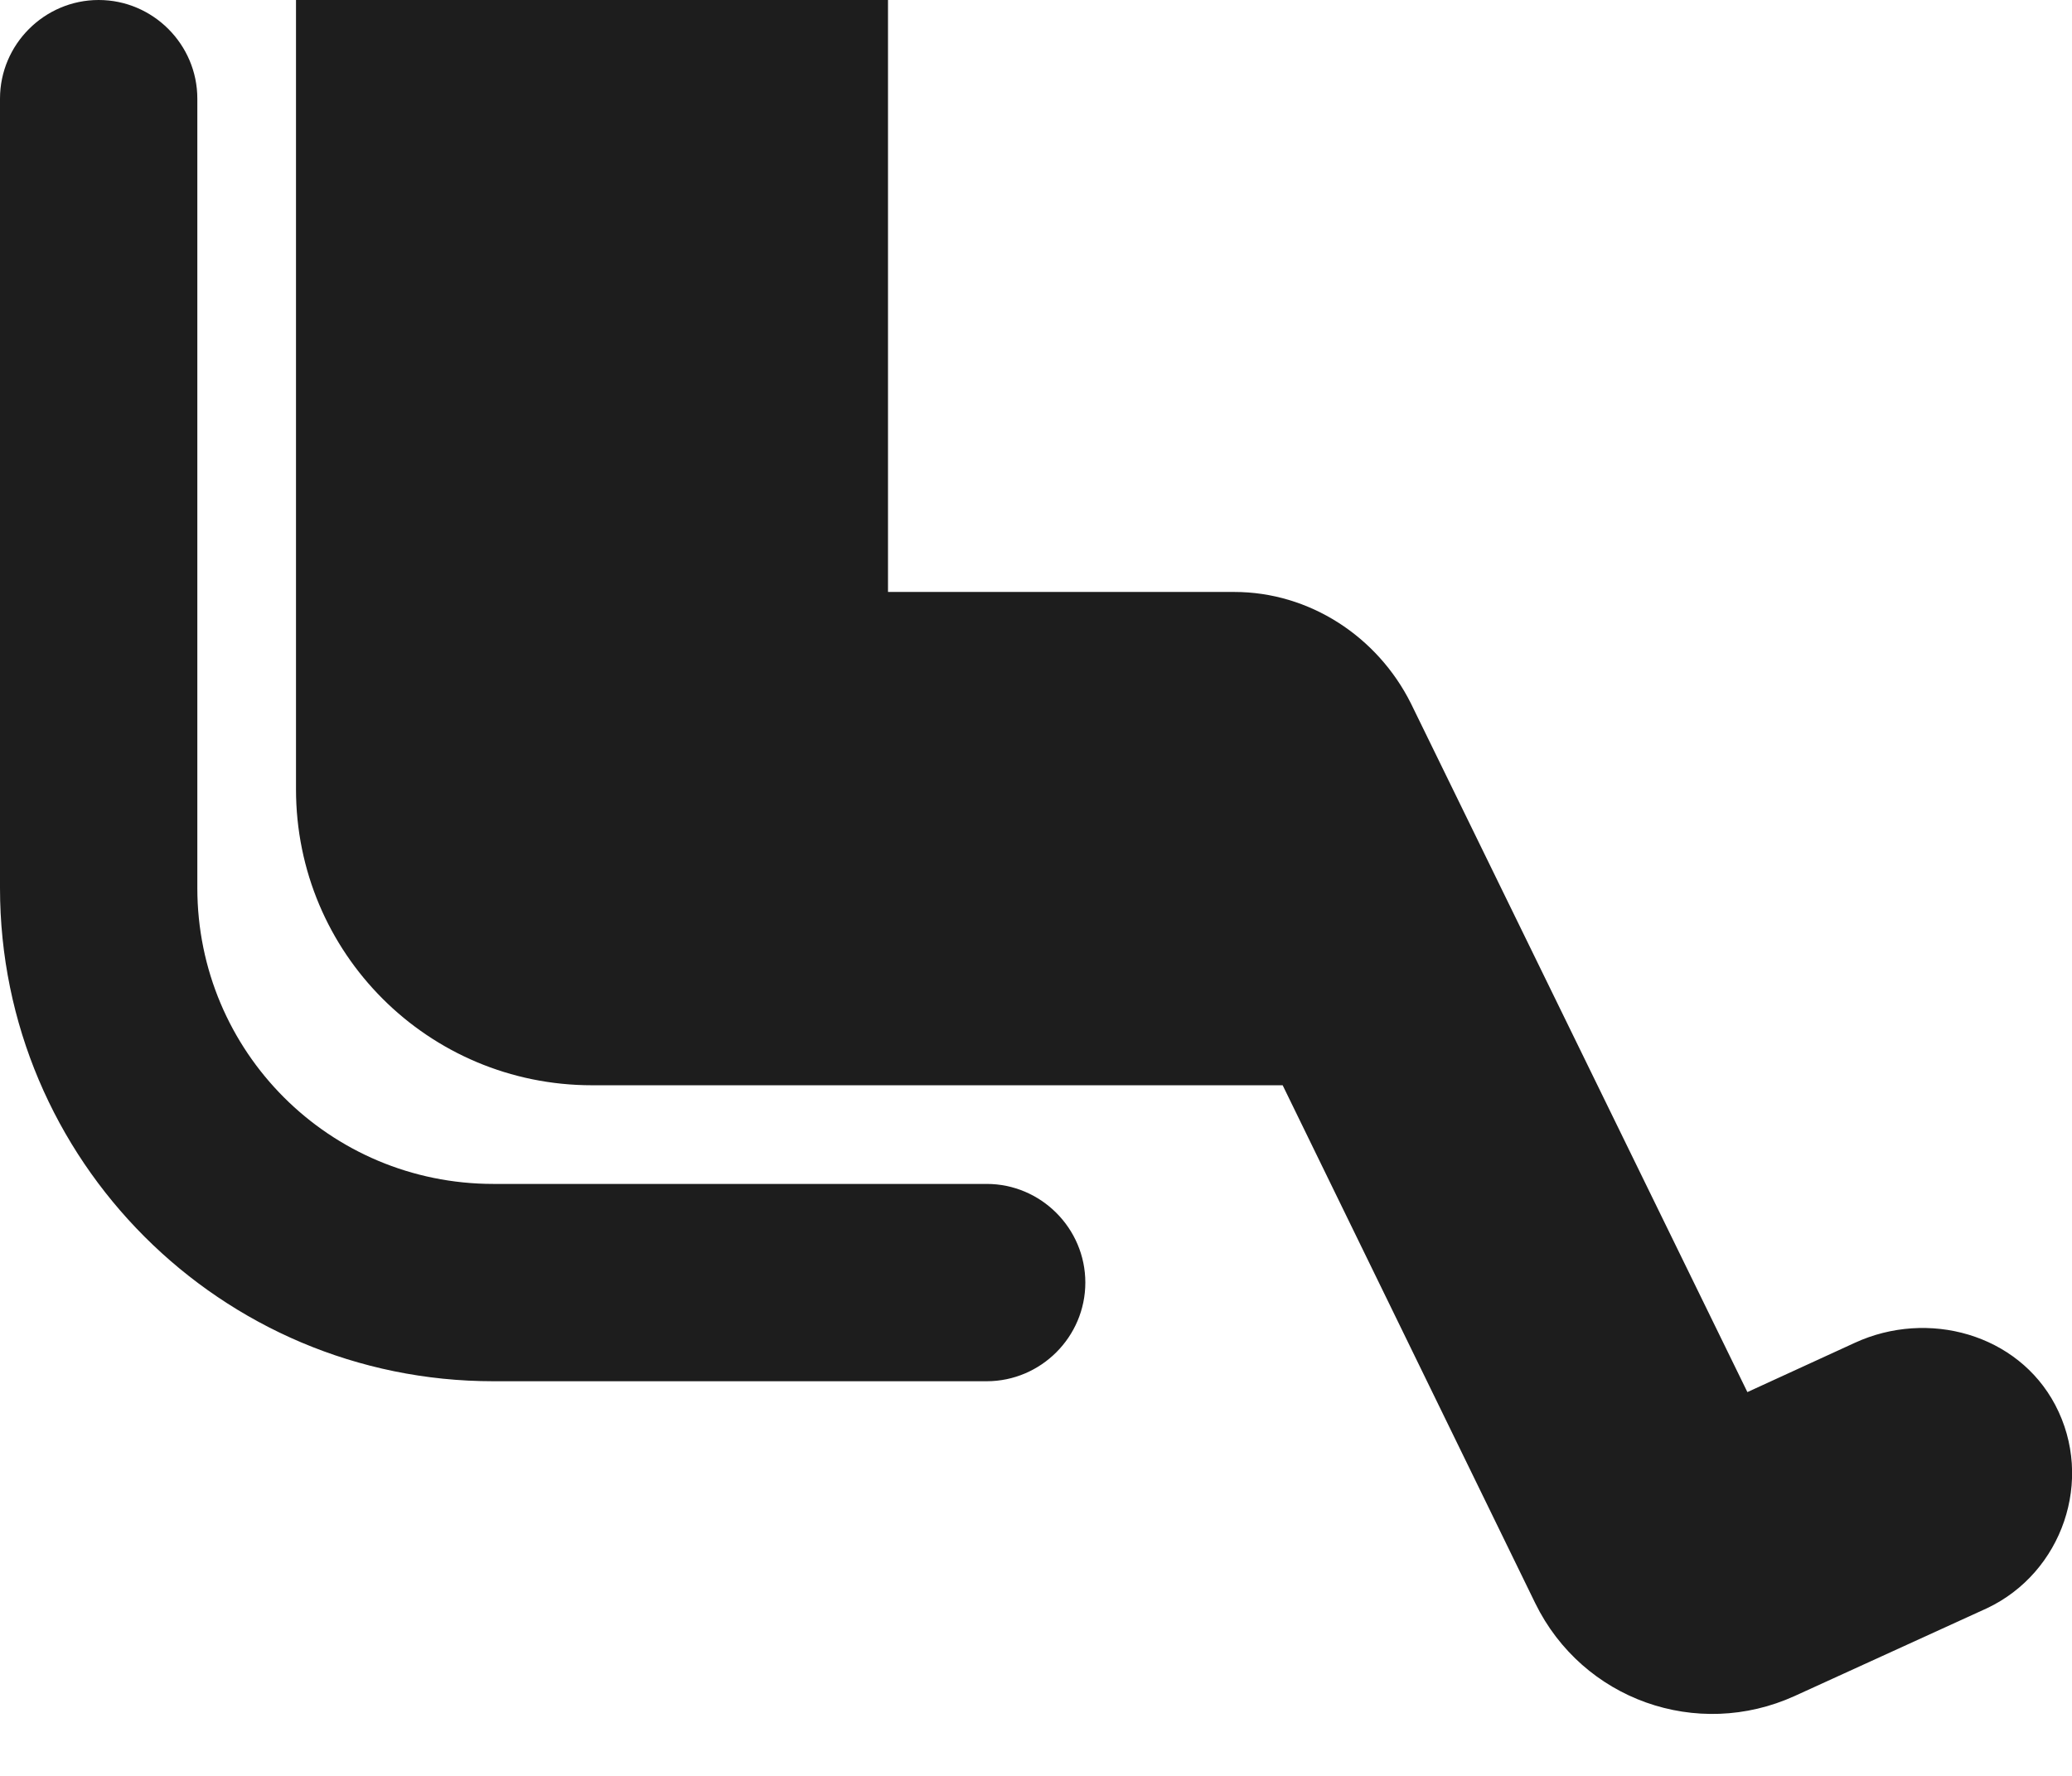 <?xml version="1.0" encoding="UTF-8"?>
<svg width="21px" height="18px" viewBox="0 0 21 18" version="1.1" xmlns="http://www.w3.org/2000/svg" xmlns:xlink="http://www.w3.org/1999/xlink">
    <!-- Generator: Sketch 52.5 (67469) - http://www.bohemiancoding.com/sketch -->
    <title>airline_seat_legroom_extra</title>
    <desc>Created with Sketch.</desc>
    <g id="Icons" stroke="none" stroke-width="1" fill="none" fill-rule="evenodd">
        <g id="Rounded" transform="translate(-714, -3657)">
            <g id="Notification" transform="translate(100, 3600)">
                <g id="-Round-/-Notification-/-airline_seat_legroom_extra" transform="translate(612, 54)">
                    <g>
                        <polygon id="Path" points="0 0 24 0 24 24 0 24"></polygon>
                        <path d="M4,12 L4,4 C4,3.45 3.55,3 3,3 C2.45,3 2,3.45 2,4 L2,12 C2,14.76 4.24,17 7,17 L12,17 C12.55,17 13,16.55 13,16 C13,15.45 12.55,15 12,15 L7,15 C5.34,15 4,13.66 4,12 Z M22.83,17.24 C22.45,16.52 21.54,16.27 20.8,16.61 L19.71,17.11 L16.3,10.13 C15.96,9.45 15.27,9 14.51,9 L11,9 L11,3 L5,3 L5,11 C5,12.66 6.34,14 8,14 L15,14 L17.56,19.25 C18.04,20.23 19.2,20.64 20.19,20.19 L22.14,19.3 C22.9,18.94 23.23,18 22.83,17.24 Z" id="🔹-Icon-Color" fill="#1D1D1D"></path>
                    </g>
                </g>
            </g>
        </g>
    </g>
</svg>